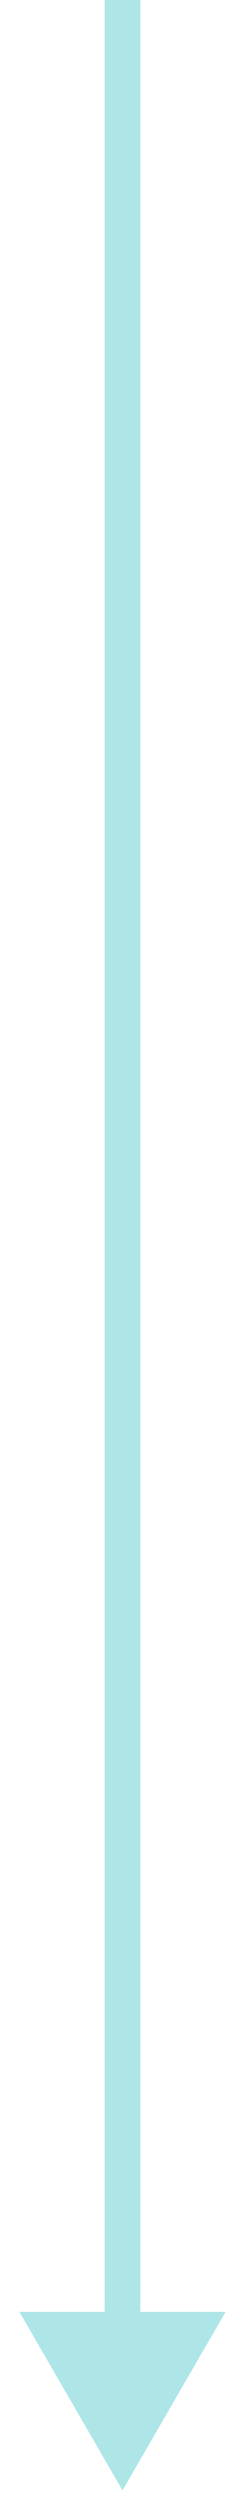 <svg width="7" height="70" viewBox="0 0 7 70" fill="none" xmlns="http://www.w3.org/2000/svg">
<path d="M3.43 69.732L6.317 64.732H0.543L3.43 69.732ZM3.93 65.232V0H2.93V65.232H3.93Z" fill="#AEE6E8"/>
</svg>
